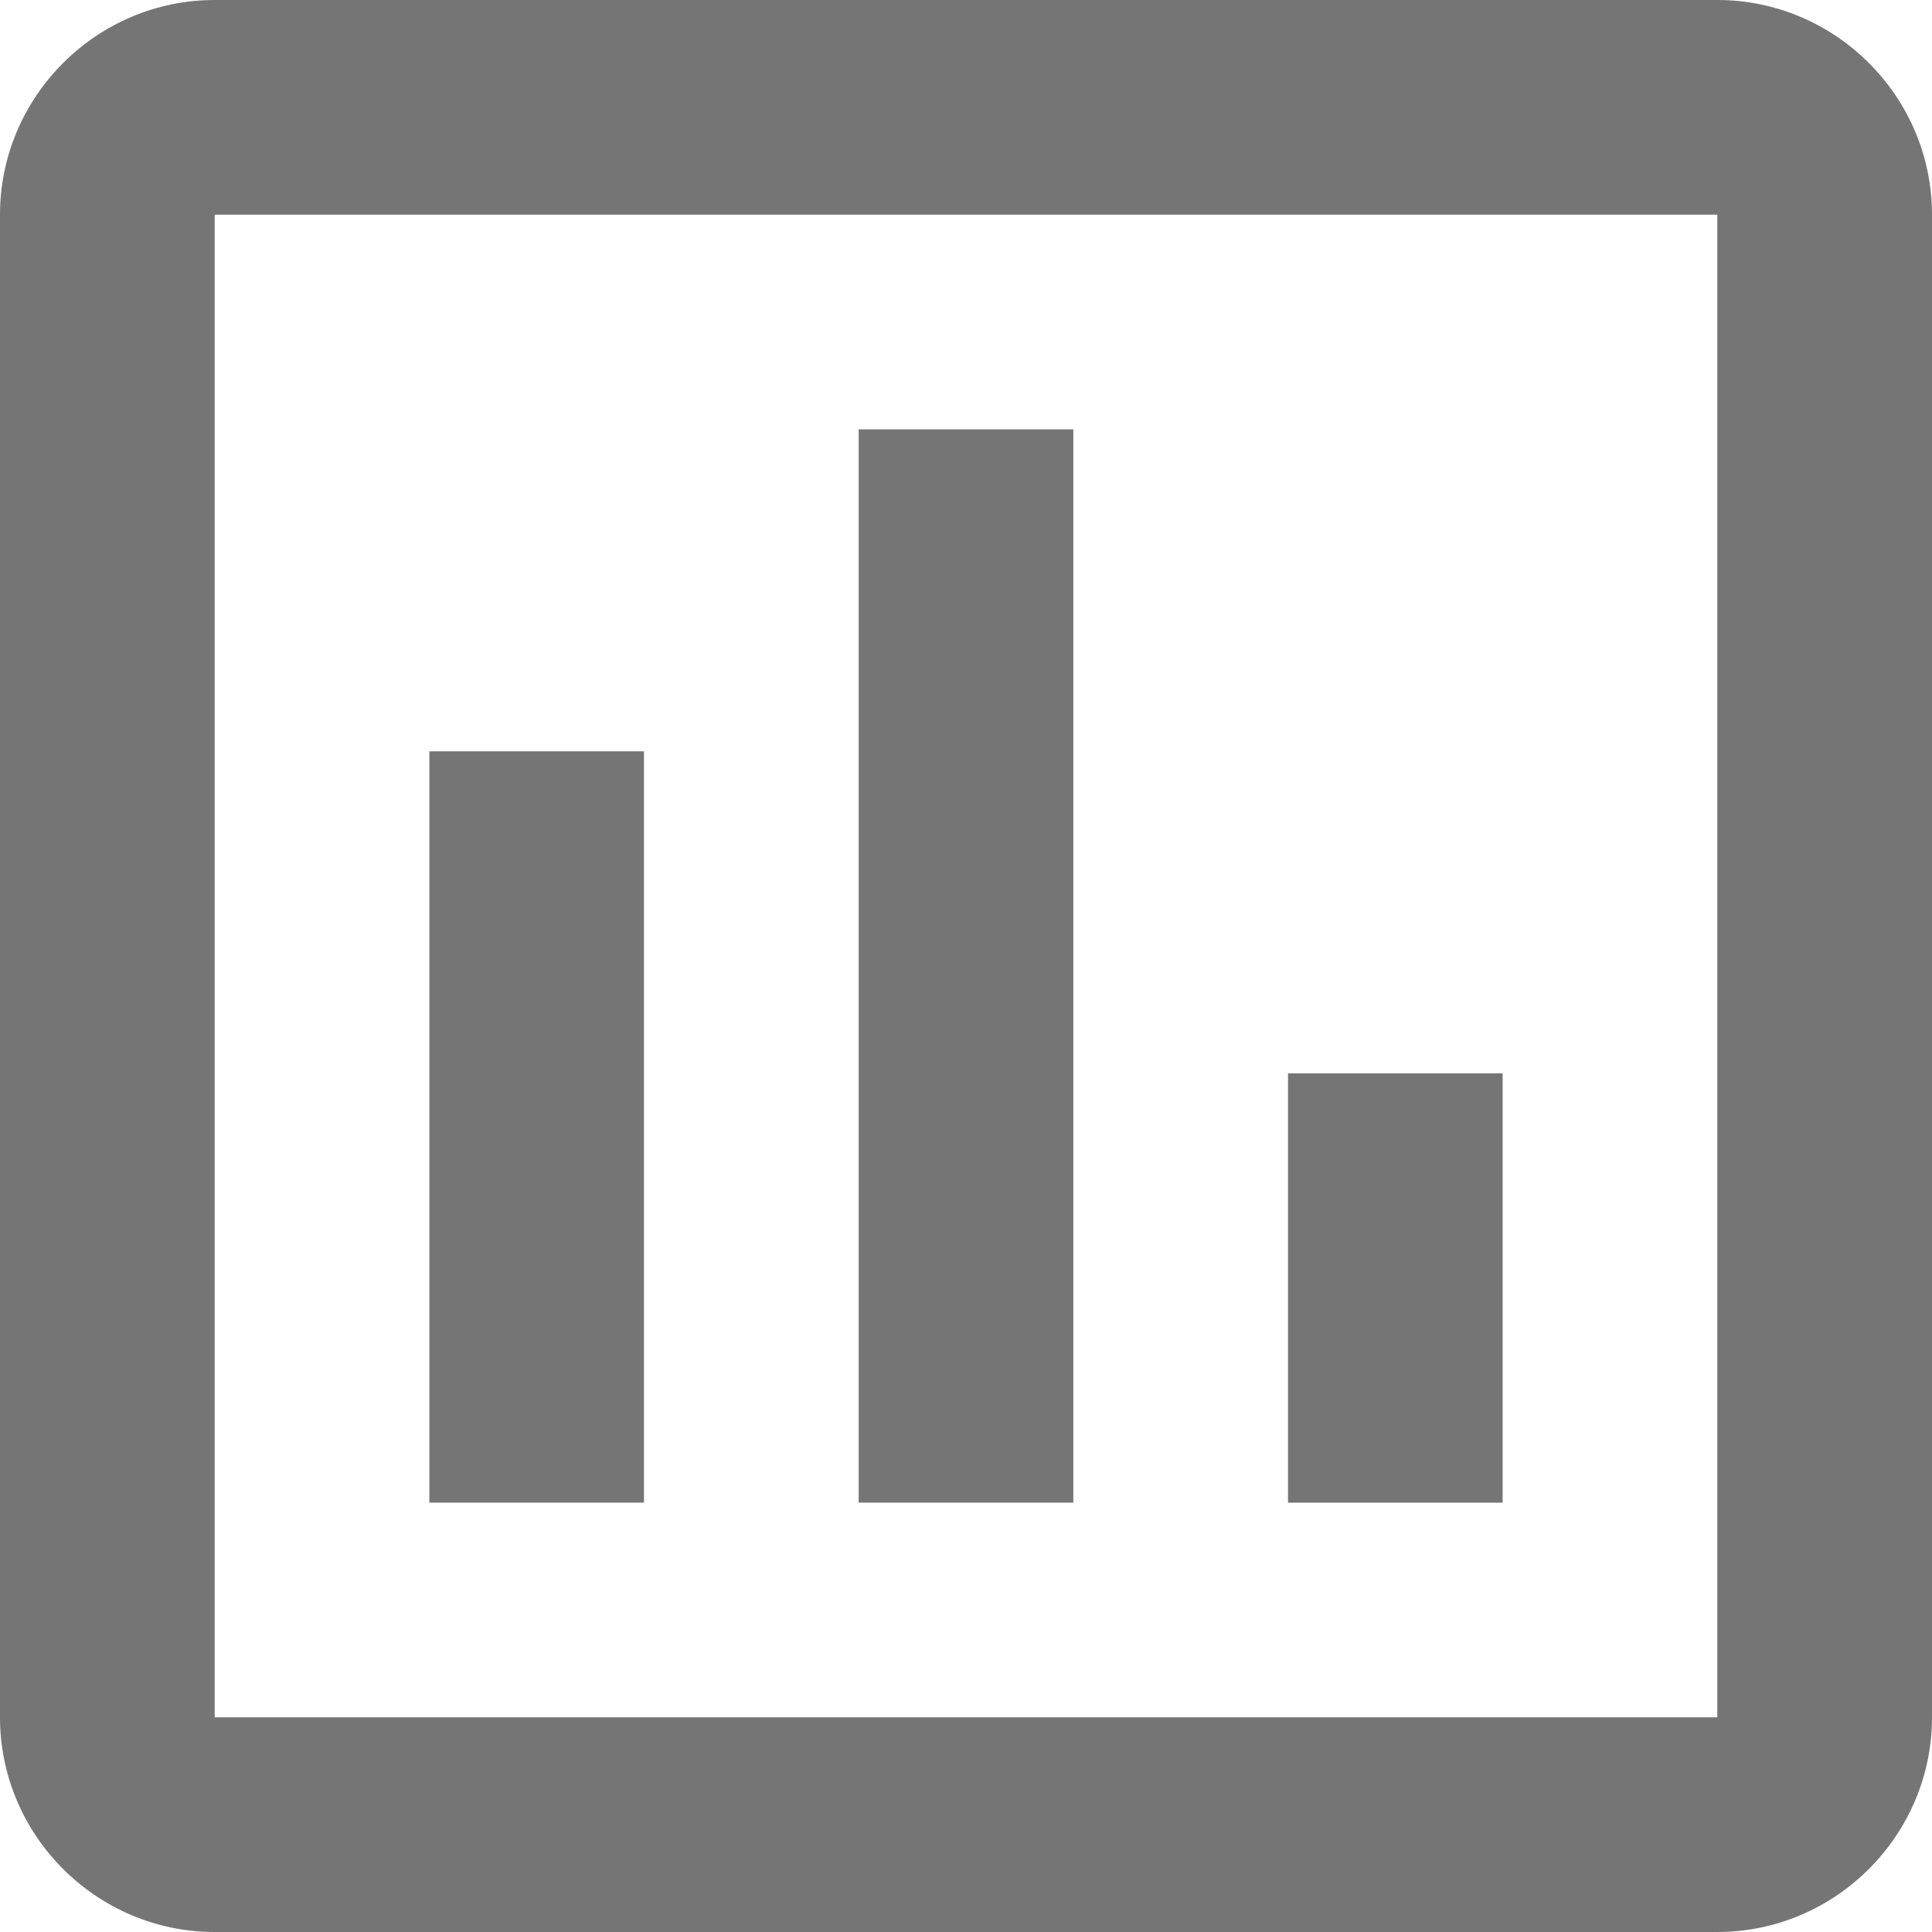 <svg width="34" height="34" viewBox="0 0 34 34" fill="none" xmlns="http://www.w3.org/2000/svg">
<path fill-rule="evenodd" clip-rule="evenodd" d="M30.222 0H3.778C1.7 0 0 1.7 0 3.778V30.222C0 32.3 1.7 34 3.778 34H30.222C32.3 34 34 32.3 34 30.222V3.778C34 1.7 32.3 0 30.222 0ZM30.222 30.222H3.778V3.778H30.222V30.222ZM11.333 13.222H7.556V26.444H11.333V13.222ZM15.111 7.556H18.889V26.444H15.111V7.556ZM26.444 18.889H22.667V26.445H26.444V18.889Z" fill="black" fill-opacity="0.54"/>
</svg>

